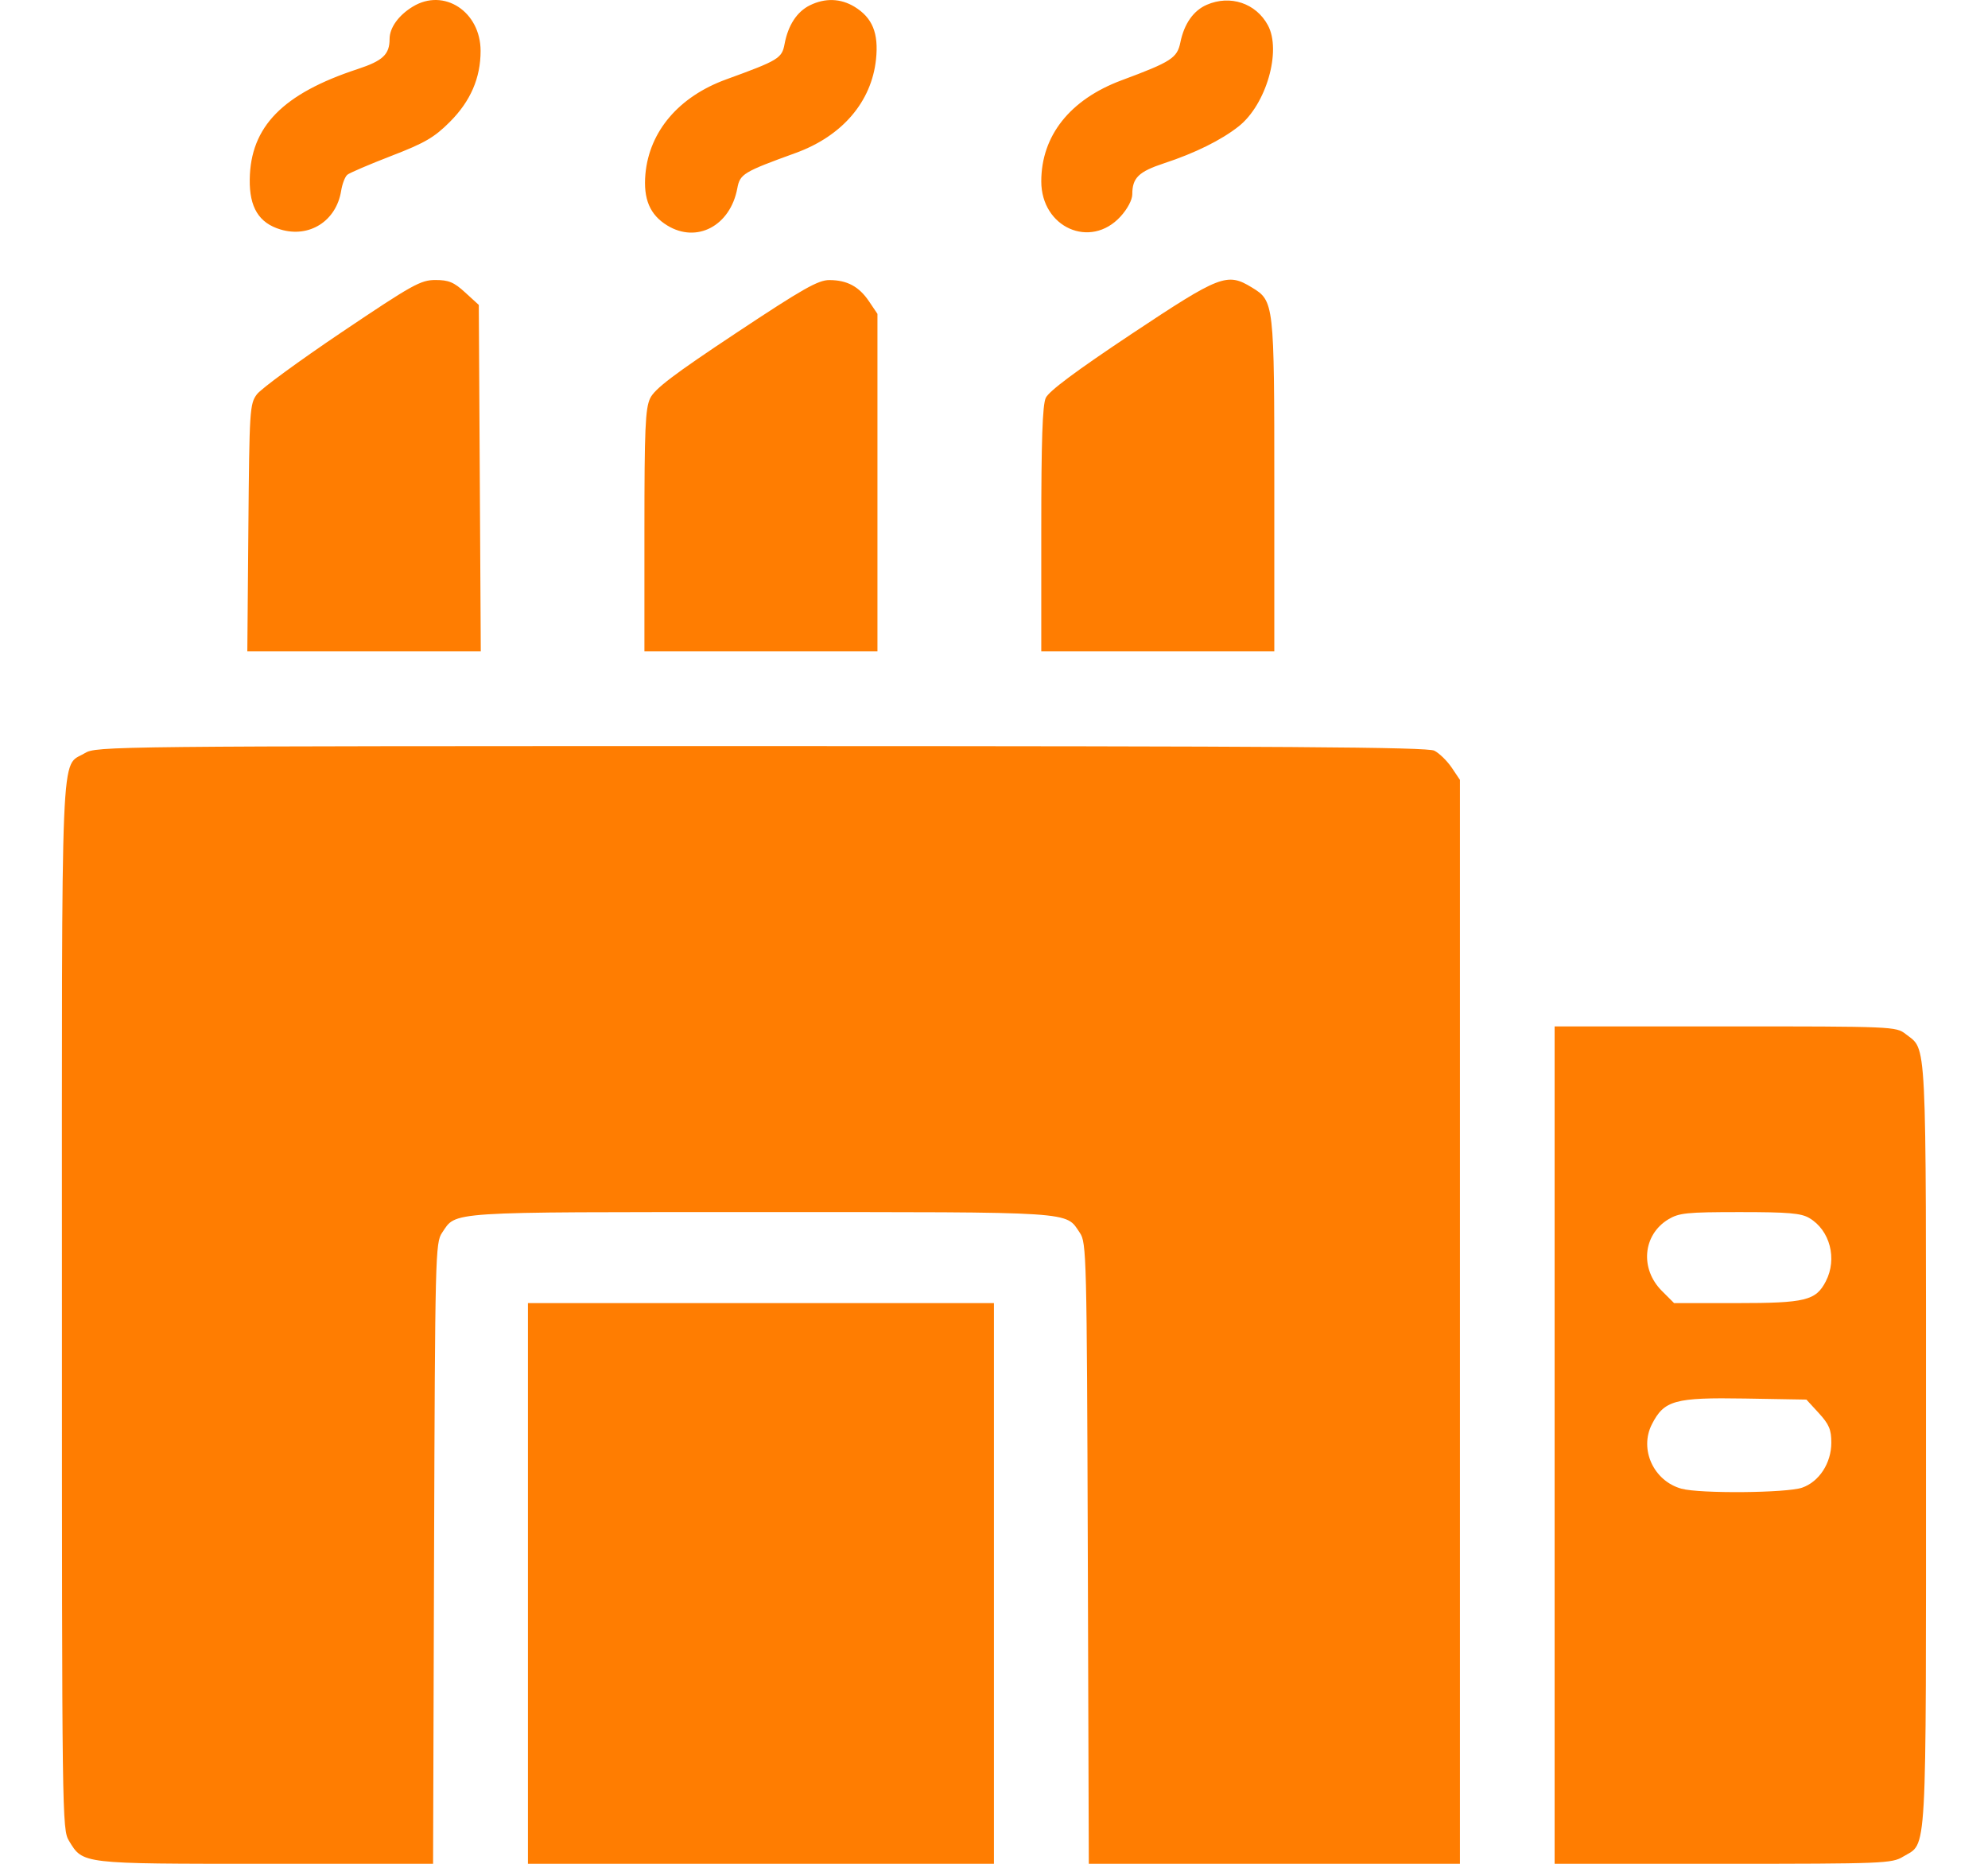 <svg width="32" height="30" viewBox="0 0 32 30" fill="none" xmlns="http://www.w3.org/2000/svg">
<path fill-rule="evenodd" clip-rule="evenodd" d="M6.644 0.107C6.415 0.246 6.271 0.447 6.271 0.627C6.271 0.876 6.163 0.978 5.759 1.111C4.551 1.508 4.032 2.038 4.02 2.886C4.013 3.338 4.168 3.59 4.516 3.694C4.98 3.833 5.412 3.558 5.491 3.073C5.509 2.96 5.554 2.843 5.591 2.813C5.627 2.782 5.946 2.646 6.3 2.509C6.839 2.301 6.99 2.213 7.241 1.962C7.574 1.629 7.736 1.255 7.736 0.819C7.735 0.186 7.145 -0.199 6.644 0.107ZM13.037 0.085C12.828 0.188 12.686 0.405 12.629 0.708C12.586 0.939 12.533 0.971 11.689 1.278C10.929 1.554 10.452 2.112 10.389 2.801C10.353 3.204 10.461 3.459 10.742 3.63C11.217 3.92 11.755 3.635 11.868 3.032C11.911 2.8 11.964 2.768 12.808 2.462C13.557 2.19 14.03 1.638 14.101 0.953C14.145 0.534 14.043 0.285 13.755 0.109C13.531 -0.027 13.281 -0.035 13.037 0.085ZM19.425 0.077C19.21 0.17 19.061 0.383 19 0.682C18.948 0.934 18.856 0.994 18.052 1.293C17.223 1.602 16.761 2.185 16.761 2.92C16.762 3.663 17.552 4.014 18.036 3.486C18.148 3.364 18.226 3.216 18.226 3.127C18.226 2.863 18.328 2.763 18.738 2.628C19.234 2.465 19.657 2.256 19.937 2.035C20.381 1.686 20.632 0.817 20.408 0.405C20.216 0.051 19.802 -0.087 19.425 0.077ZM5.502 5.346C4.816 5.808 4.201 6.258 4.135 6.347C4.02 6.501 4.014 6.596 3.998 8.496L3.981 10.485H5.86H7.739L7.723 7.696L7.707 4.908L7.488 4.708C7.307 4.542 7.223 4.507 7.009 4.507C6.771 4.507 6.641 4.58 5.502 5.346ZM11.846 5.362C10.842 6.028 10.537 6.26 10.465 6.411C10.387 6.575 10.373 6.904 10.373 8.545V10.485H12.248H14.124V7.768V5.052L13.99 4.853C13.828 4.612 13.637 4.509 13.351 4.508C13.17 4.507 12.925 4.646 11.846 5.362ZM18.213 5.376C17.319 5.971 16.883 6.296 16.833 6.405C16.78 6.521 16.761 7.092 16.761 8.524V10.485H18.636H20.512V7.816C20.512 4.868 20.509 4.845 20.149 4.626C19.752 4.384 19.642 4.426 18.213 5.376ZM1.365 12.123C0.969 12.365 0.996 11.708 0.997 21.016C0.997 29.271 0.999 29.447 1.111 29.631C1.339 30.005 1.297 30 4.274 30H6.971L6.987 25.004C7.003 20.208 7.008 20.001 7.115 19.844C7.351 19.495 7.13 19.51 12.248 19.51C17.367 19.51 17.146 19.495 17.382 19.844C17.489 20.001 17.494 20.208 17.51 25.004L17.526 30H20.513H23.5V21.277V12.553L23.367 12.355C23.293 12.246 23.168 12.124 23.088 12.083C22.974 12.025 20.687 12.01 12.248 12.009C1.743 12.009 1.55 12.011 1.365 12.123ZM25.024 23.261V30L27.735 30C30.32 30 30.454 29.994 30.633 29.885C31.025 29.646 31.002 30.061 31.002 23.261C31.002 16.547 31.02 16.917 30.673 16.643C30.52 16.523 30.467 16.521 27.771 16.521H25.024V23.261ZM29.124 19.606C29.457 19.802 29.577 20.263 29.389 20.625C29.229 20.934 29.063 20.975 27.951 20.975H26.947L26.752 20.78C26.395 20.424 26.443 19.878 26.852 19.628C27.026 19.523 27.147 19.51 28.004 19.51C28.786 19.51 28.992 19.527 29.124 19.606ZM8.498 25.487V30H12.248H15.999V25.487V20.975H12.248H8.498V25.487ZM29.278 22.747C29.442 22.926 29.478 23.012 29.478 23.222C29.478 23.55 29.282 23.851 29.007 23.946C28.756 24.032 27.36 24.044 27.064 23.962C26.617 23.837 26.384 23.328 26.59 22.925C26.787 22.539 26.957 22.492 28.091 22.511L29.077 22.528L29.278 22.747Z" fill="#FF7D01"/>
</svg>
